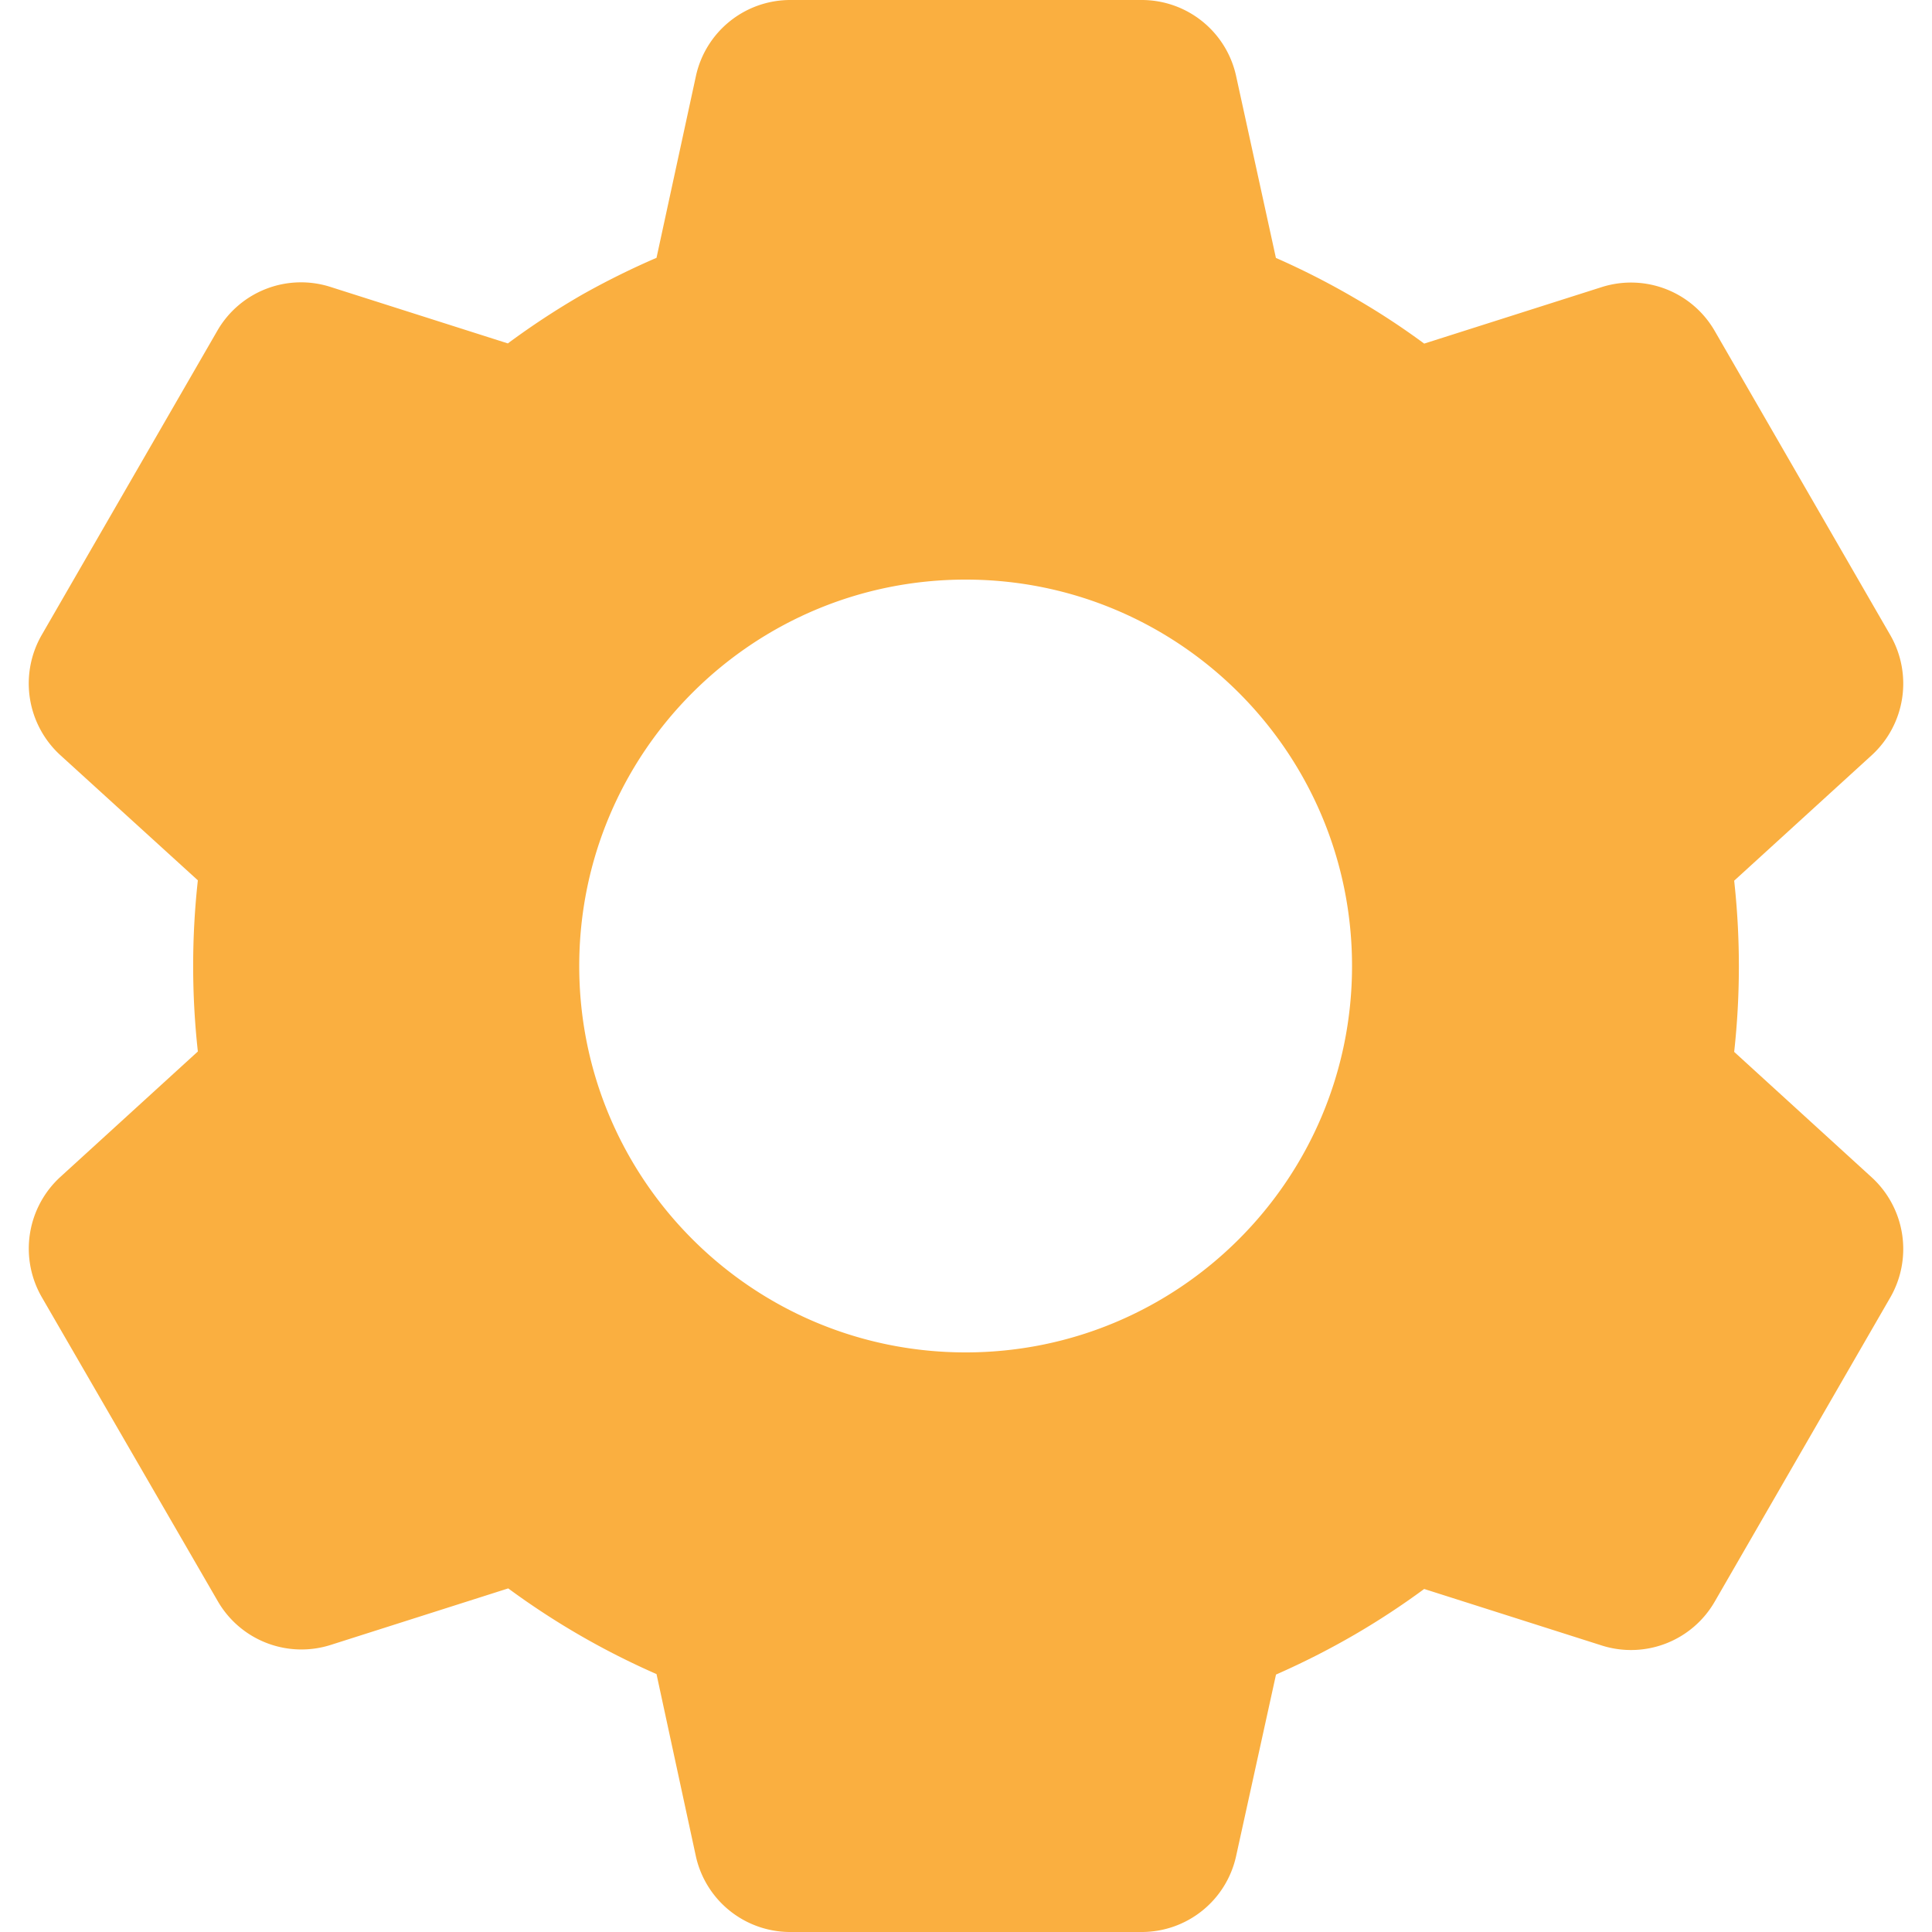 <svg id="Layer_1" data-name="Layer 1" xmlns="http://www.w3.org/2000/svg" viewBox="0 0 1024 1024"><defs><style>.cls-1{fill:#faaf40;}</style></defs><path class="cls-1" d="M605.193,1024h-186.368a51.203,51.203,0,0,1-50.021-40.243L347.965,887.296a409.696,409.696,0,0,1-78.592-45.414l-94.054,29.952a51.198,51.198,0,0,1-59.904-23.194L22.026,687.309A51.507,51.507,0,0,1,31.907,623.872l72.96-66.56a414.738,414.738,0,0,1,0-90.726l-72.96-66.406a51.507,51.507,0,0,1-9.882-63.488l93.184-161.434a51.2,51.2,0,0,1,59.904-23.194l94.054,29.952a413.509,413.509,0,0,1,38.963-25.6A420.213,420.213,0,0,1,347.965,136.653l20.89-96.358A51.2,51.2,0,0,1,418.825,0h186.368A51.202,51.202,0,0,1,655.164,40.294l21.094,96.41a409.26,409.26,0,0,1,41.933,21.402,389.664,389.664,0,0,1,36.659,24.013l94.106-29.952A51.2,51.2,0,0,1,908.809,175.36l93.184,161.434a51.504,51.504,0,0,1-9.882,63.437l-72.96,66.56a414.739,414.739,0,0,1,0,90.726l72.96,66.56a51.504,51.504,0,0,1,9.882,63.437l-93.184,161.434A51.205,51.205,0,0,1,848.956,872.141l-94.106-29.952a408.598,408.598,0,0,1-37.069,24.32,418.988,418.988,0,0,1-41.472,21.043L655.164,983.757A51.204,51.204,0,0,1,605.193,1024ZM511.804,307.2c-113.107,0-204.799,91.692-204.799,204.8,0,113.106,91.692,204.8,204.799,204.8,113.111,0,204.8-91.694,204.8-204.8C716.604,398.892,624.915,307.2,511.804,307.2Z"/></svg>